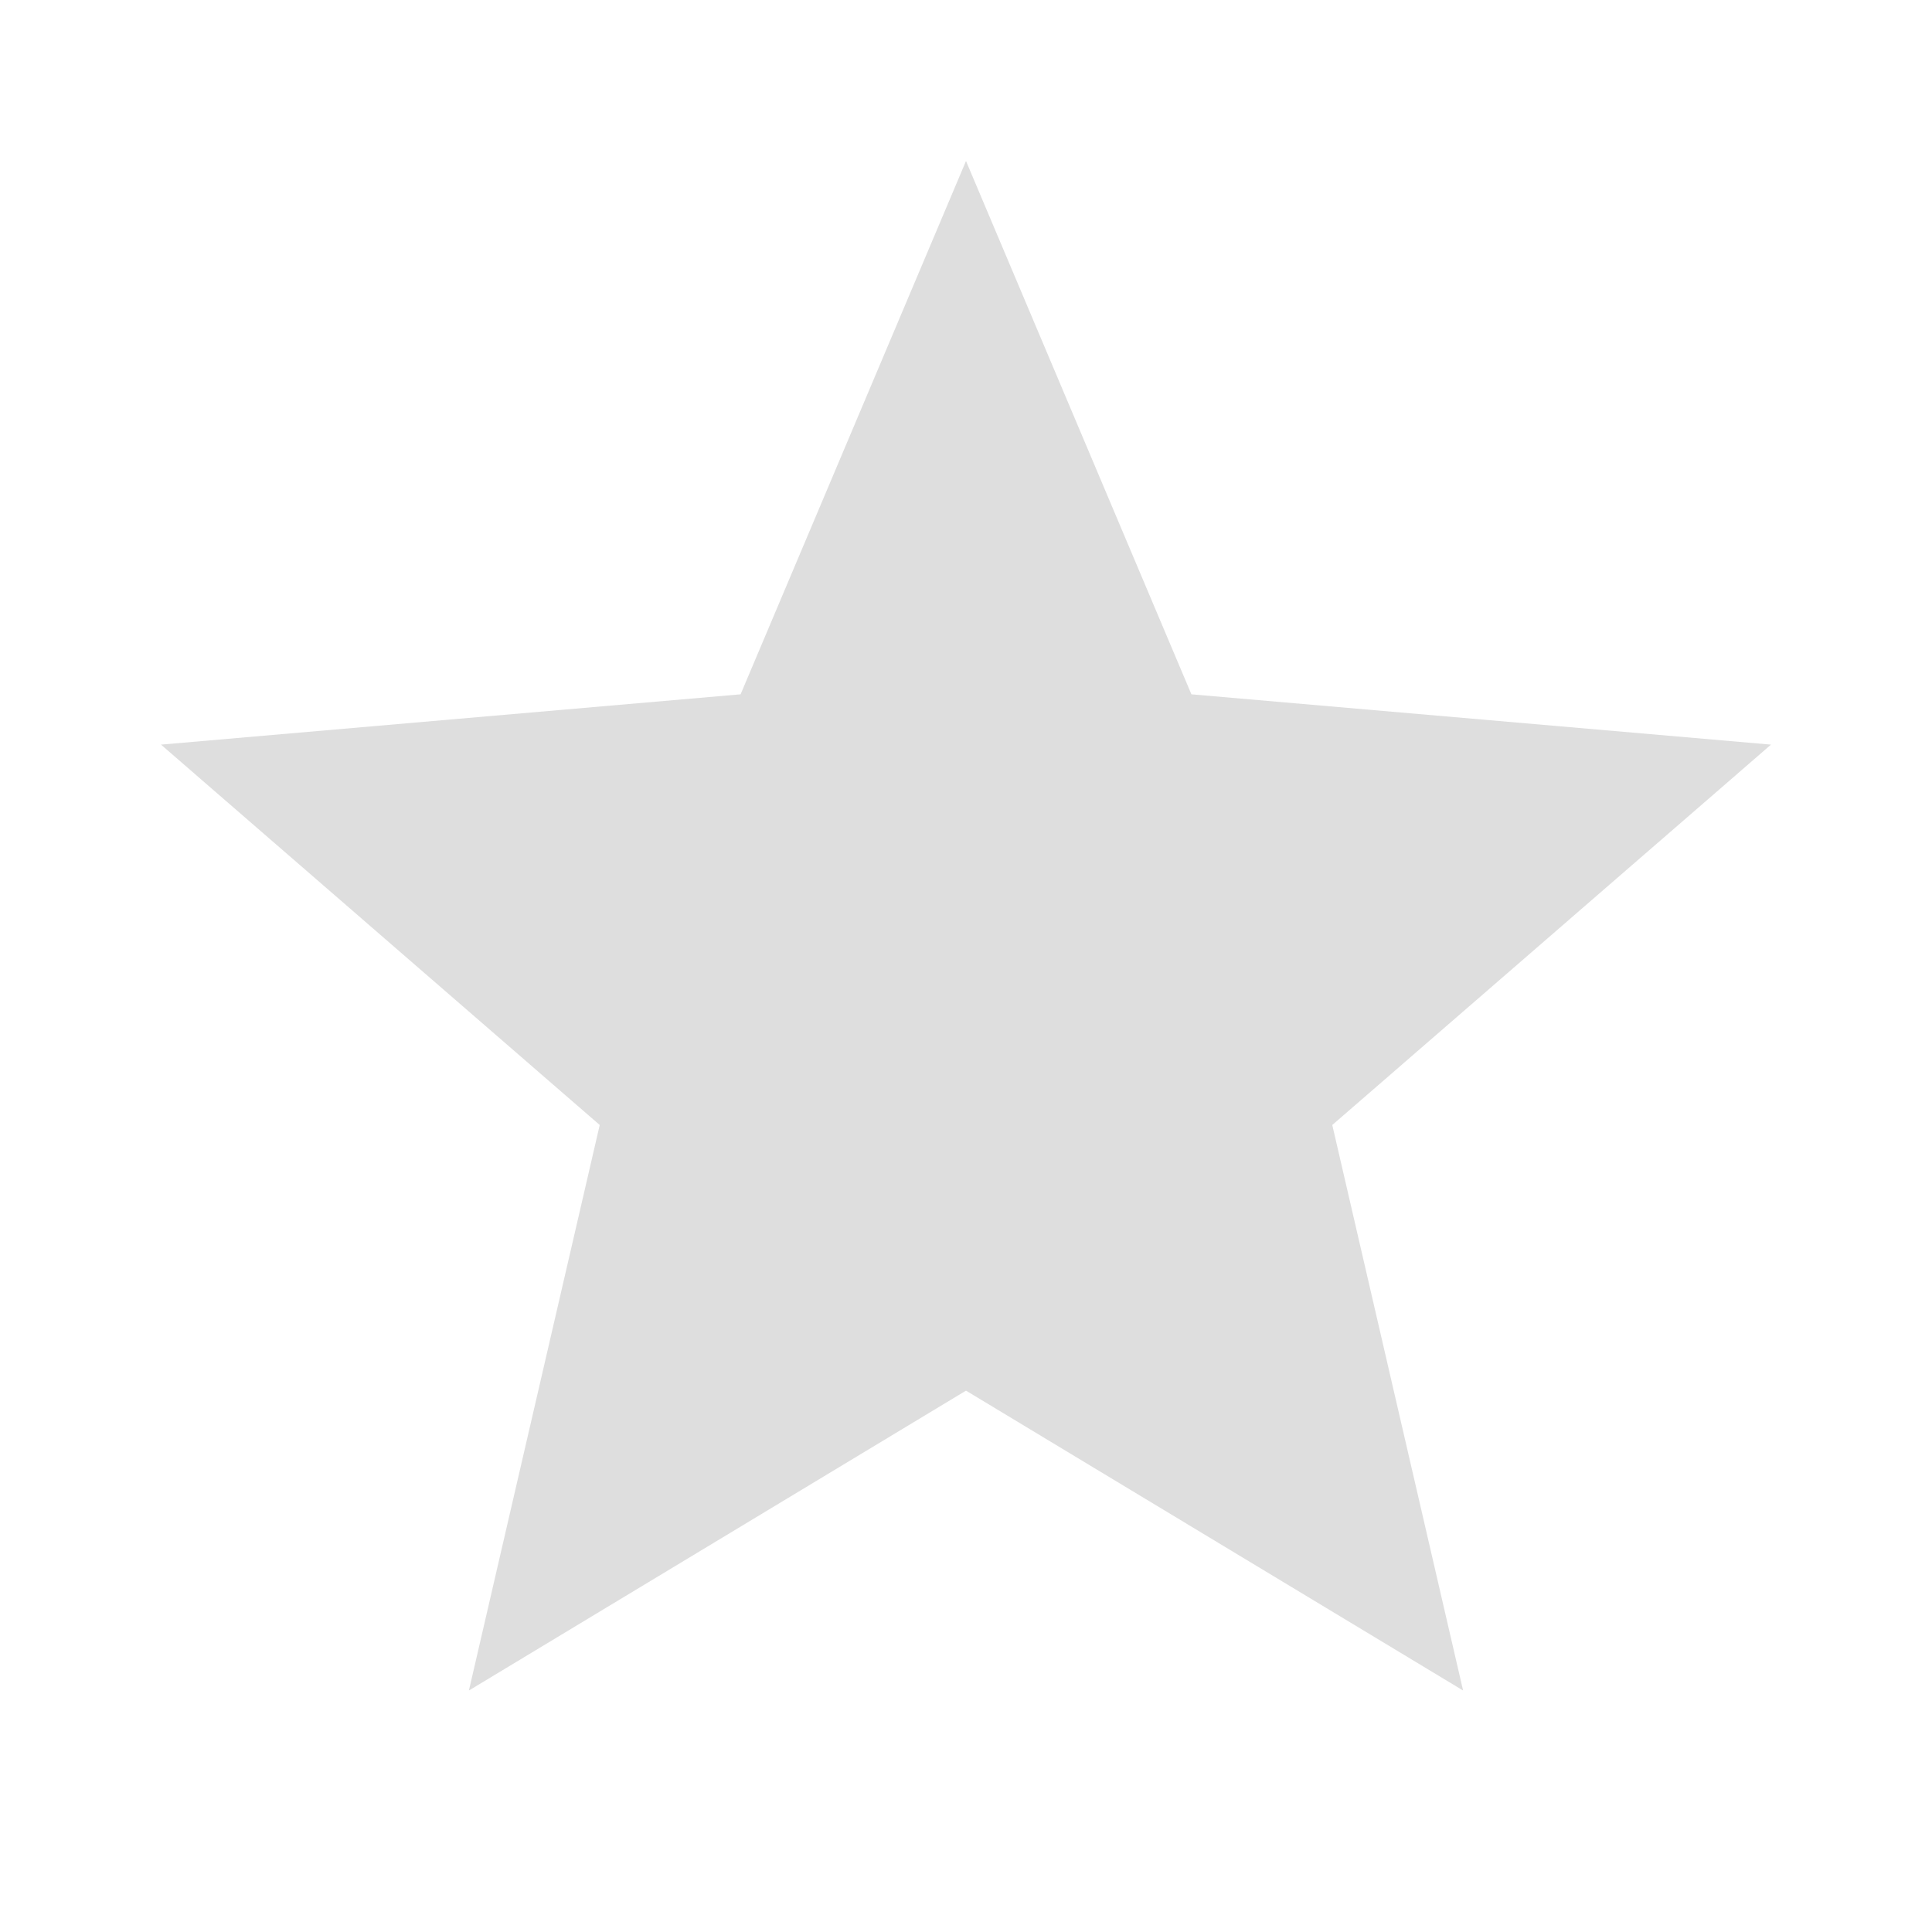 <svg xmlns="http://www.w3.org/2000/svg" height="48px" viewBox="0 -960 960 960" width="48px" fill="#dedede"><path d="m233-120 65-281L80-590l288-25 112-265 112 265 288 25-218 189 65 281-247-149-247 149Z"/></svg>